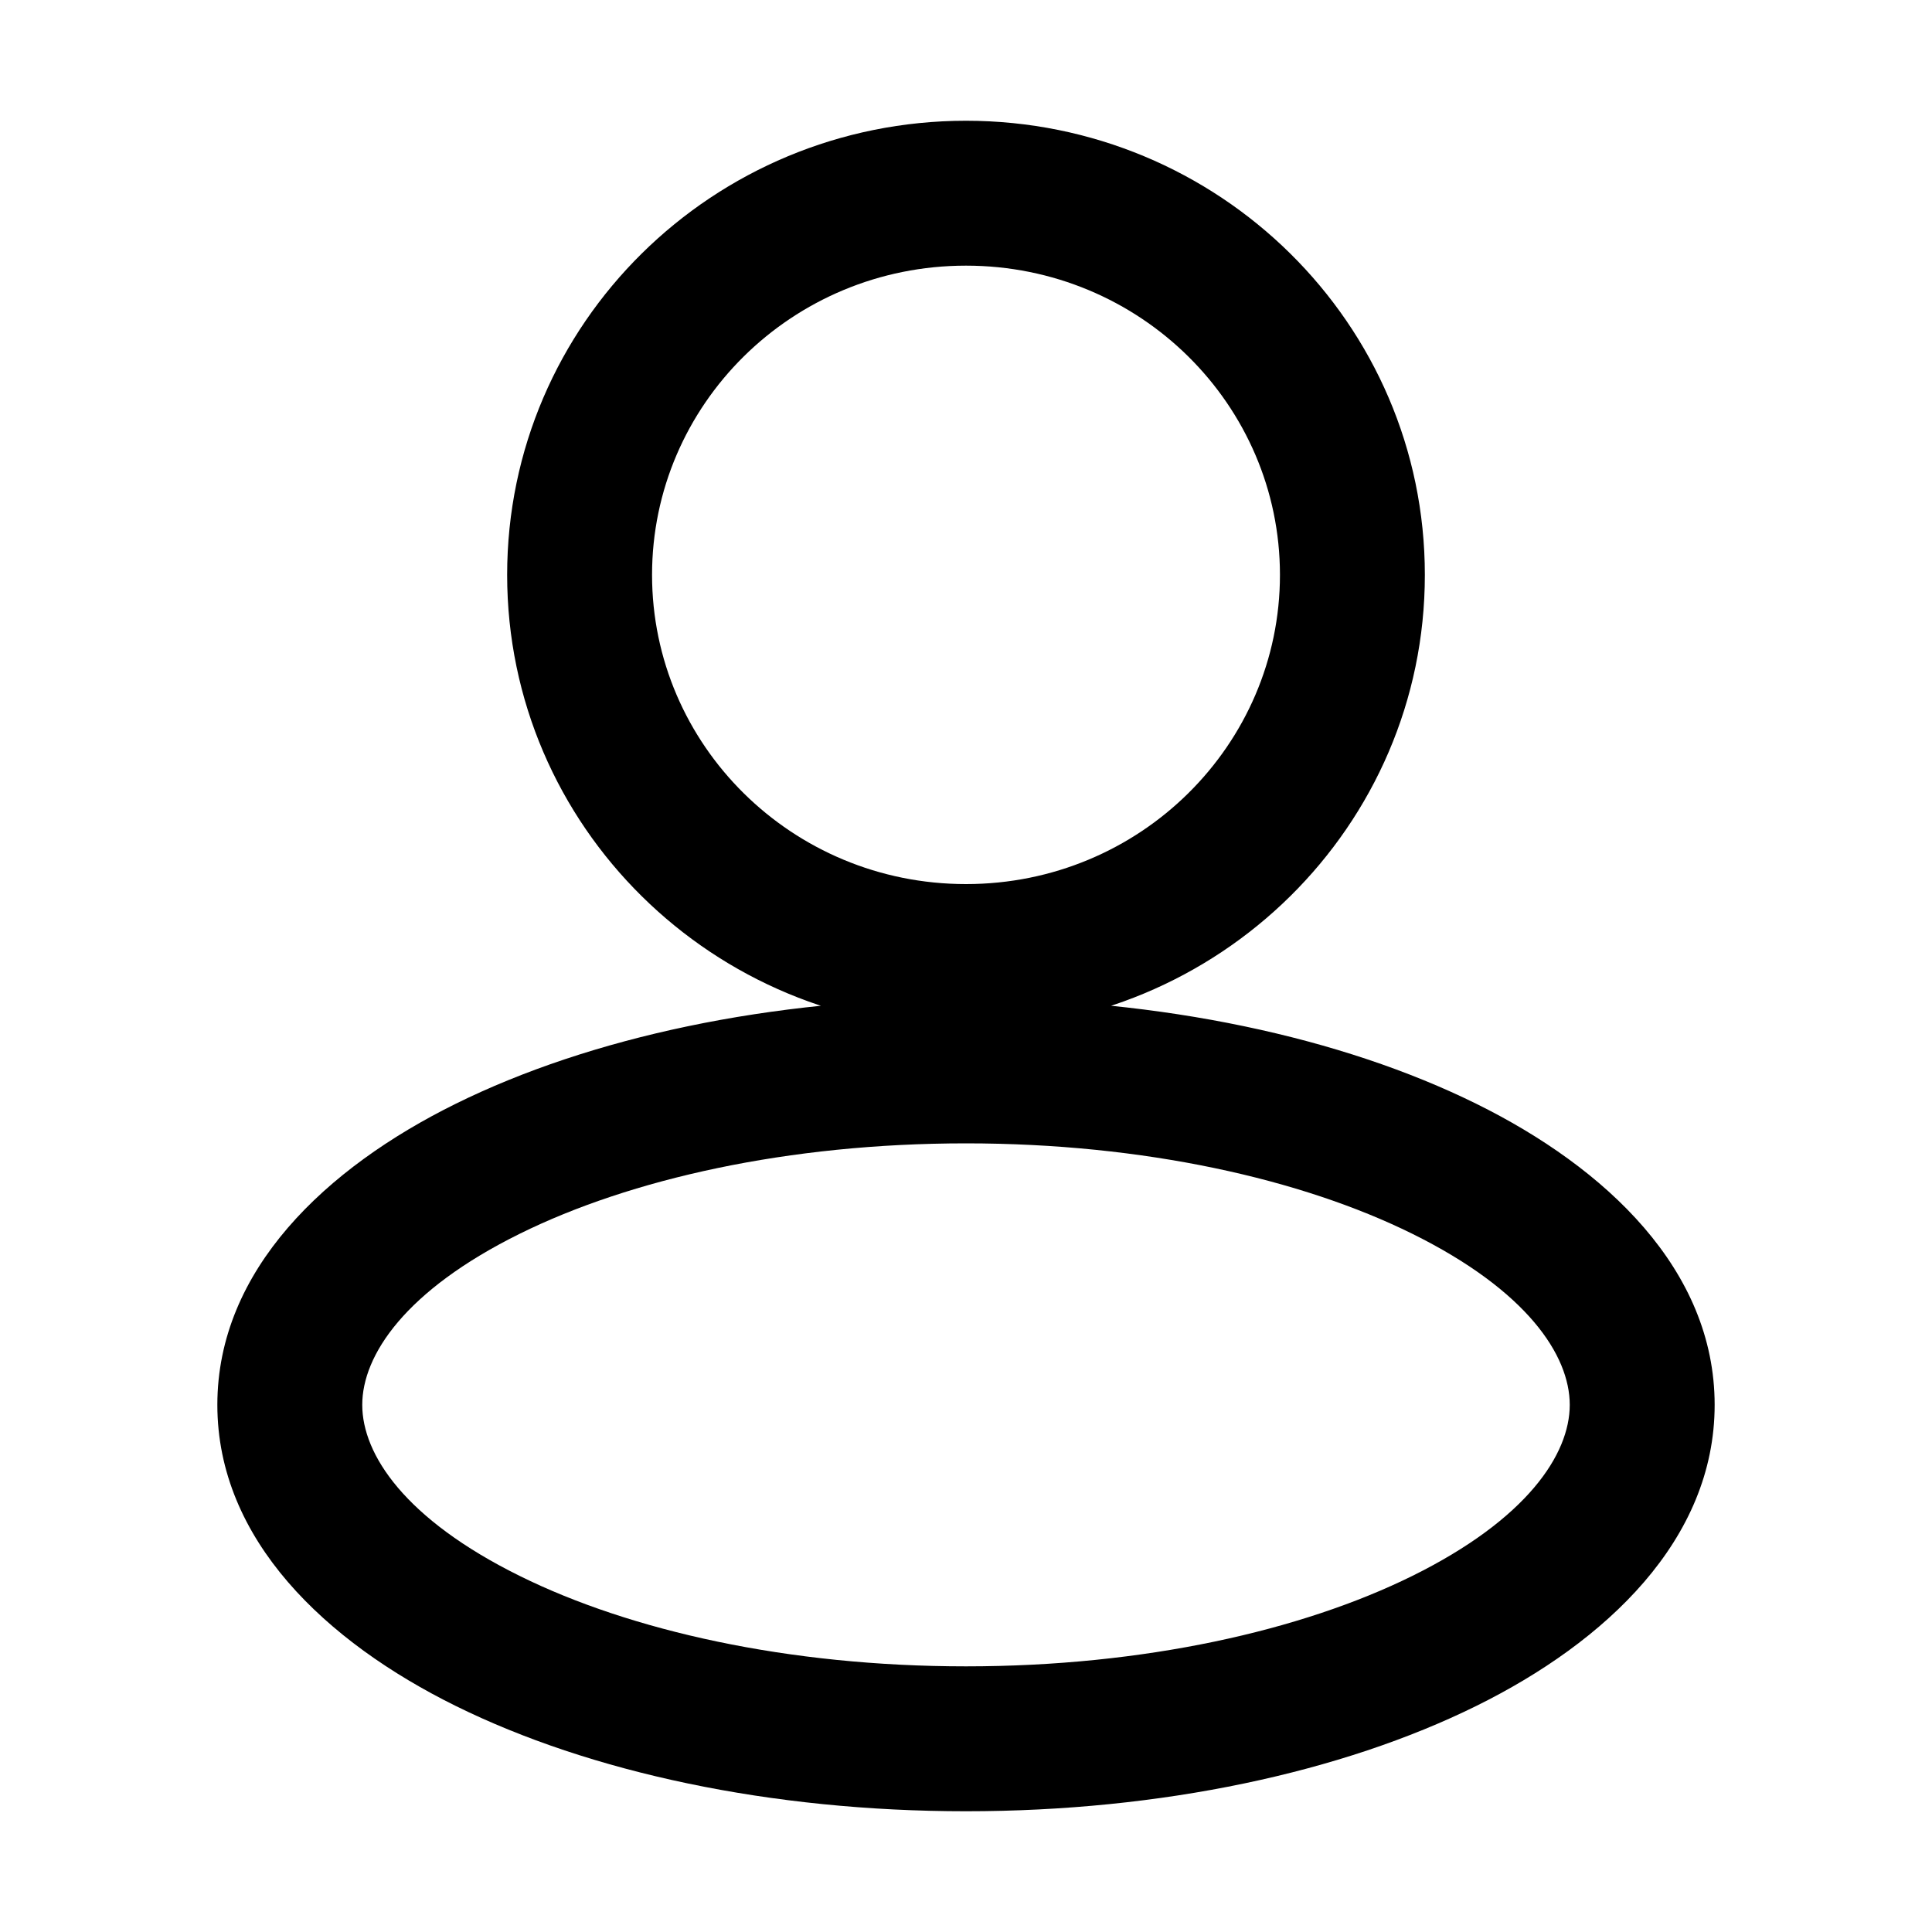 <svg fill="none" viewBox="0 0 20 20" xmlns="http://www.w3.org/2000/svg"><path d="m13.25 5.951c0 1.759-1.446 3.201-3.25 3.201v1.5c2.615 0 4.75-2.096 4.75-4.701zm-3.25 3.201c-1.804 0-3.25-1.442-3.25-3.201h-1.5c0 2.605 2.135 4.701 4.75 4.701zm-3.25-3.201c0-1.759 1.446-3.201 3.25-3.201v-1.5c-2.615 0-4.75 2.096-4.75 4.701zm3.25-3.201c1.804 0 3.25 1.442 3.25 3.201h1.5c0-2.605-2.135-4.701-4.75-4.701zm6.25 11.793c0 .512-.442 1.184-1.632 1.772-1.143.564-2.775.935-4.618.935v1.5c2.023 0 3.891-.403 5.282-1.09 1.343-.663 2.468-1.72 2.468-3.117zm-6.25 2.707c-1.843 0-3.475-.37-4.618-.935-1.191-.588-1.632-1.259-1.632-1.772h-1.5c0 1.397 1.125 2.454 2.468 3.117 1.391.687 3.259 1.09 5.282 1.09zm-6.25-2.707c0-.512.442-1.184 1.632-1.772 1.143-.565 2.775-.935 4.618-.935v-1.5c-2.023 0-3.891.403-5.282 1.09-1.343.663-2.468 1.72-2.468 3.117zm6.25-2.707c1.843 0 3.475.37 4.618.935 1.19.588 1.632 1.259 1.632 1.772h1.5c0-1.397-1.125-2.454-2.468-3.117-1.391-.687-3.259-1.09-5.282-1.09z" fill="currentColor"/></svg>